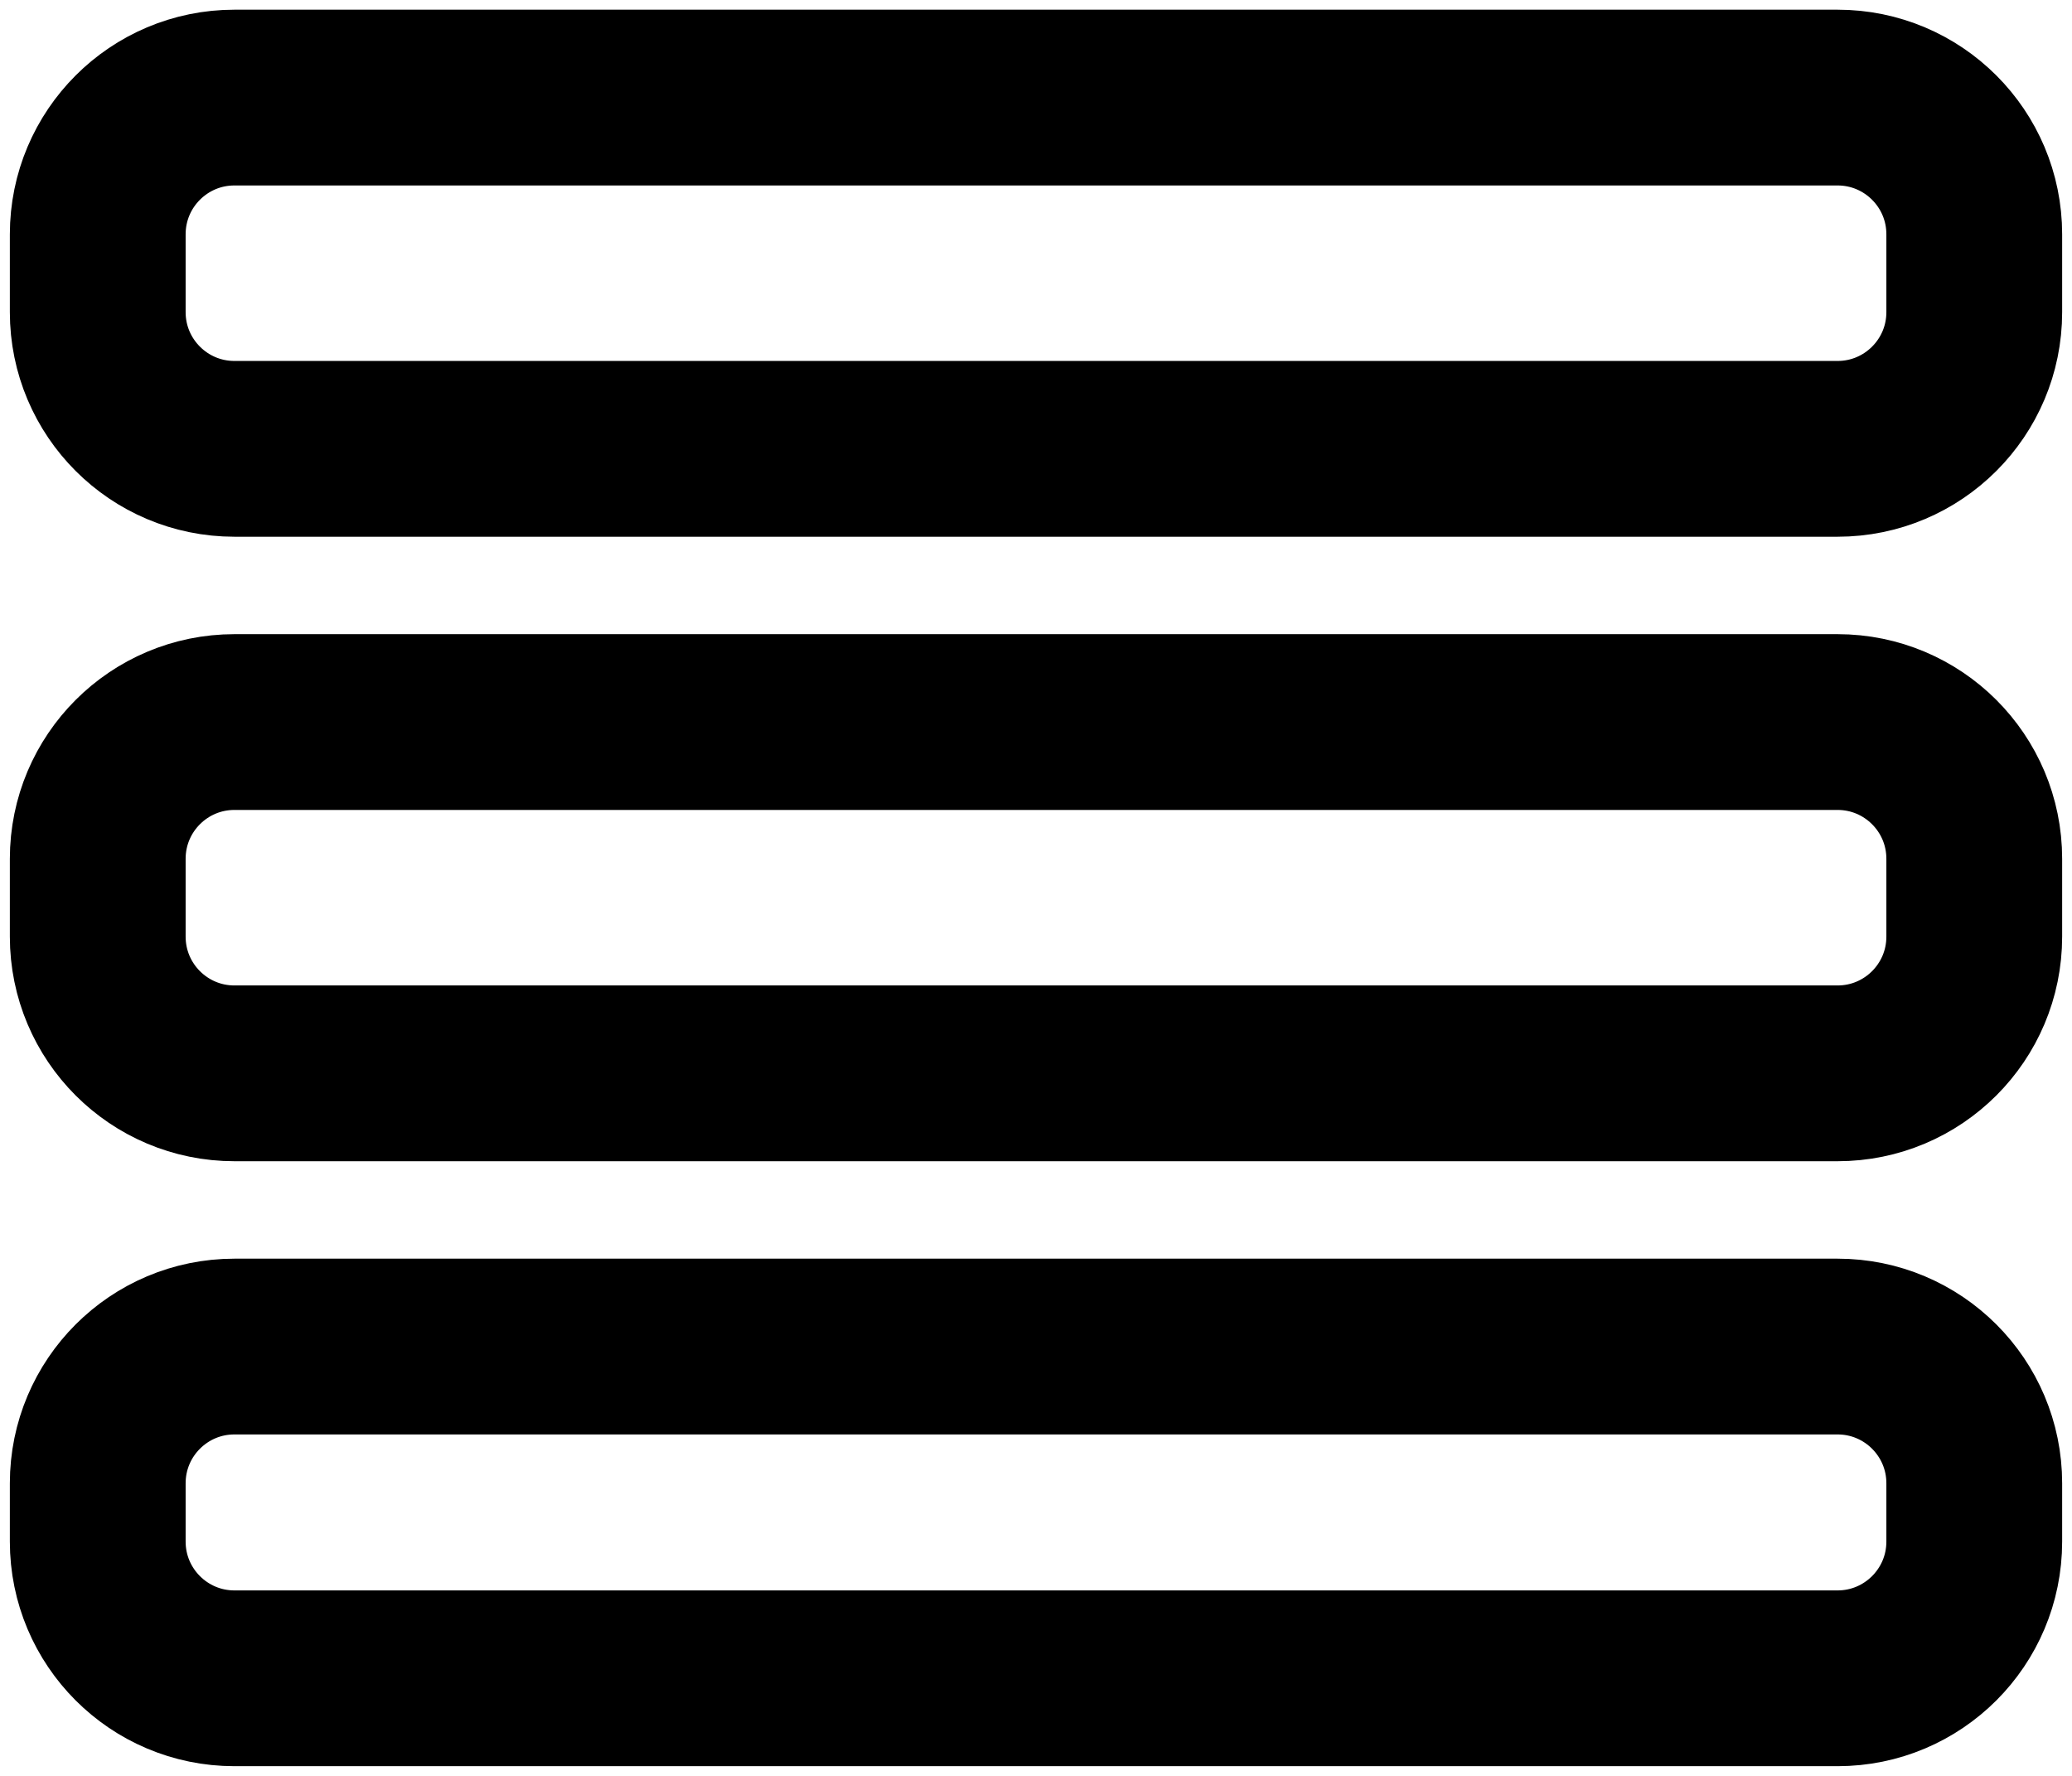 <?xml version="1.0" encoding="UTF-8"?>
<svg width="105" height="90" viewBox="0 0 105 90" xmlns="http://www.w3.org/2000/svg">
    <path id="---" fill="none" stroke="#000000" stroke-width="8.908" d="M 4.953 15.819 C 4.953 19.645 8.055 22.747 11.881 22.747 L 93.119 22.747 C 96.945 22.747 100.047 19.645 100.047 15.819 L 100.047 11.874 C 100.047 8.047 96.945 4.945 93.119 4.945 L 11.881 4.945 C 8.055 4.945 4.953 8.047 4.953 11.874 Z"/>
    <path id="----" fill="none" stroke="#000000" stroke-width="8.908" d="M 4.953 78.126 C 4.953 81.953 8.055 85.055 11.881 85.055 L 93.119 85.055 C 96.945 85.055 100.047 81.953 100.047 78.126 L 100.047 75.17 C 100.047 71.344 96.945 68.242 93.119 68.242 L 11.881 68.242 C 8.055 68.242 4.953 71.344 4.953 75.17 Z"/>
    <path id="-----2" fill="none" stroke="#000000" stroke-width="8.908" d="M 4.953 47.467 C 4.953 51.294 8.055 54.396 11.881 54.396 L 93.119 54.396 C 96.945 54.396 100.047 51.294 100.047 47.467 L 100.047 43.522 C 100.047 39.695 96.945 36.593 93.119 36.593 L 11.881 36.593 C 8.055 36.593 4.953 39.695 4.953 43.522 Z"/>
</svg>
